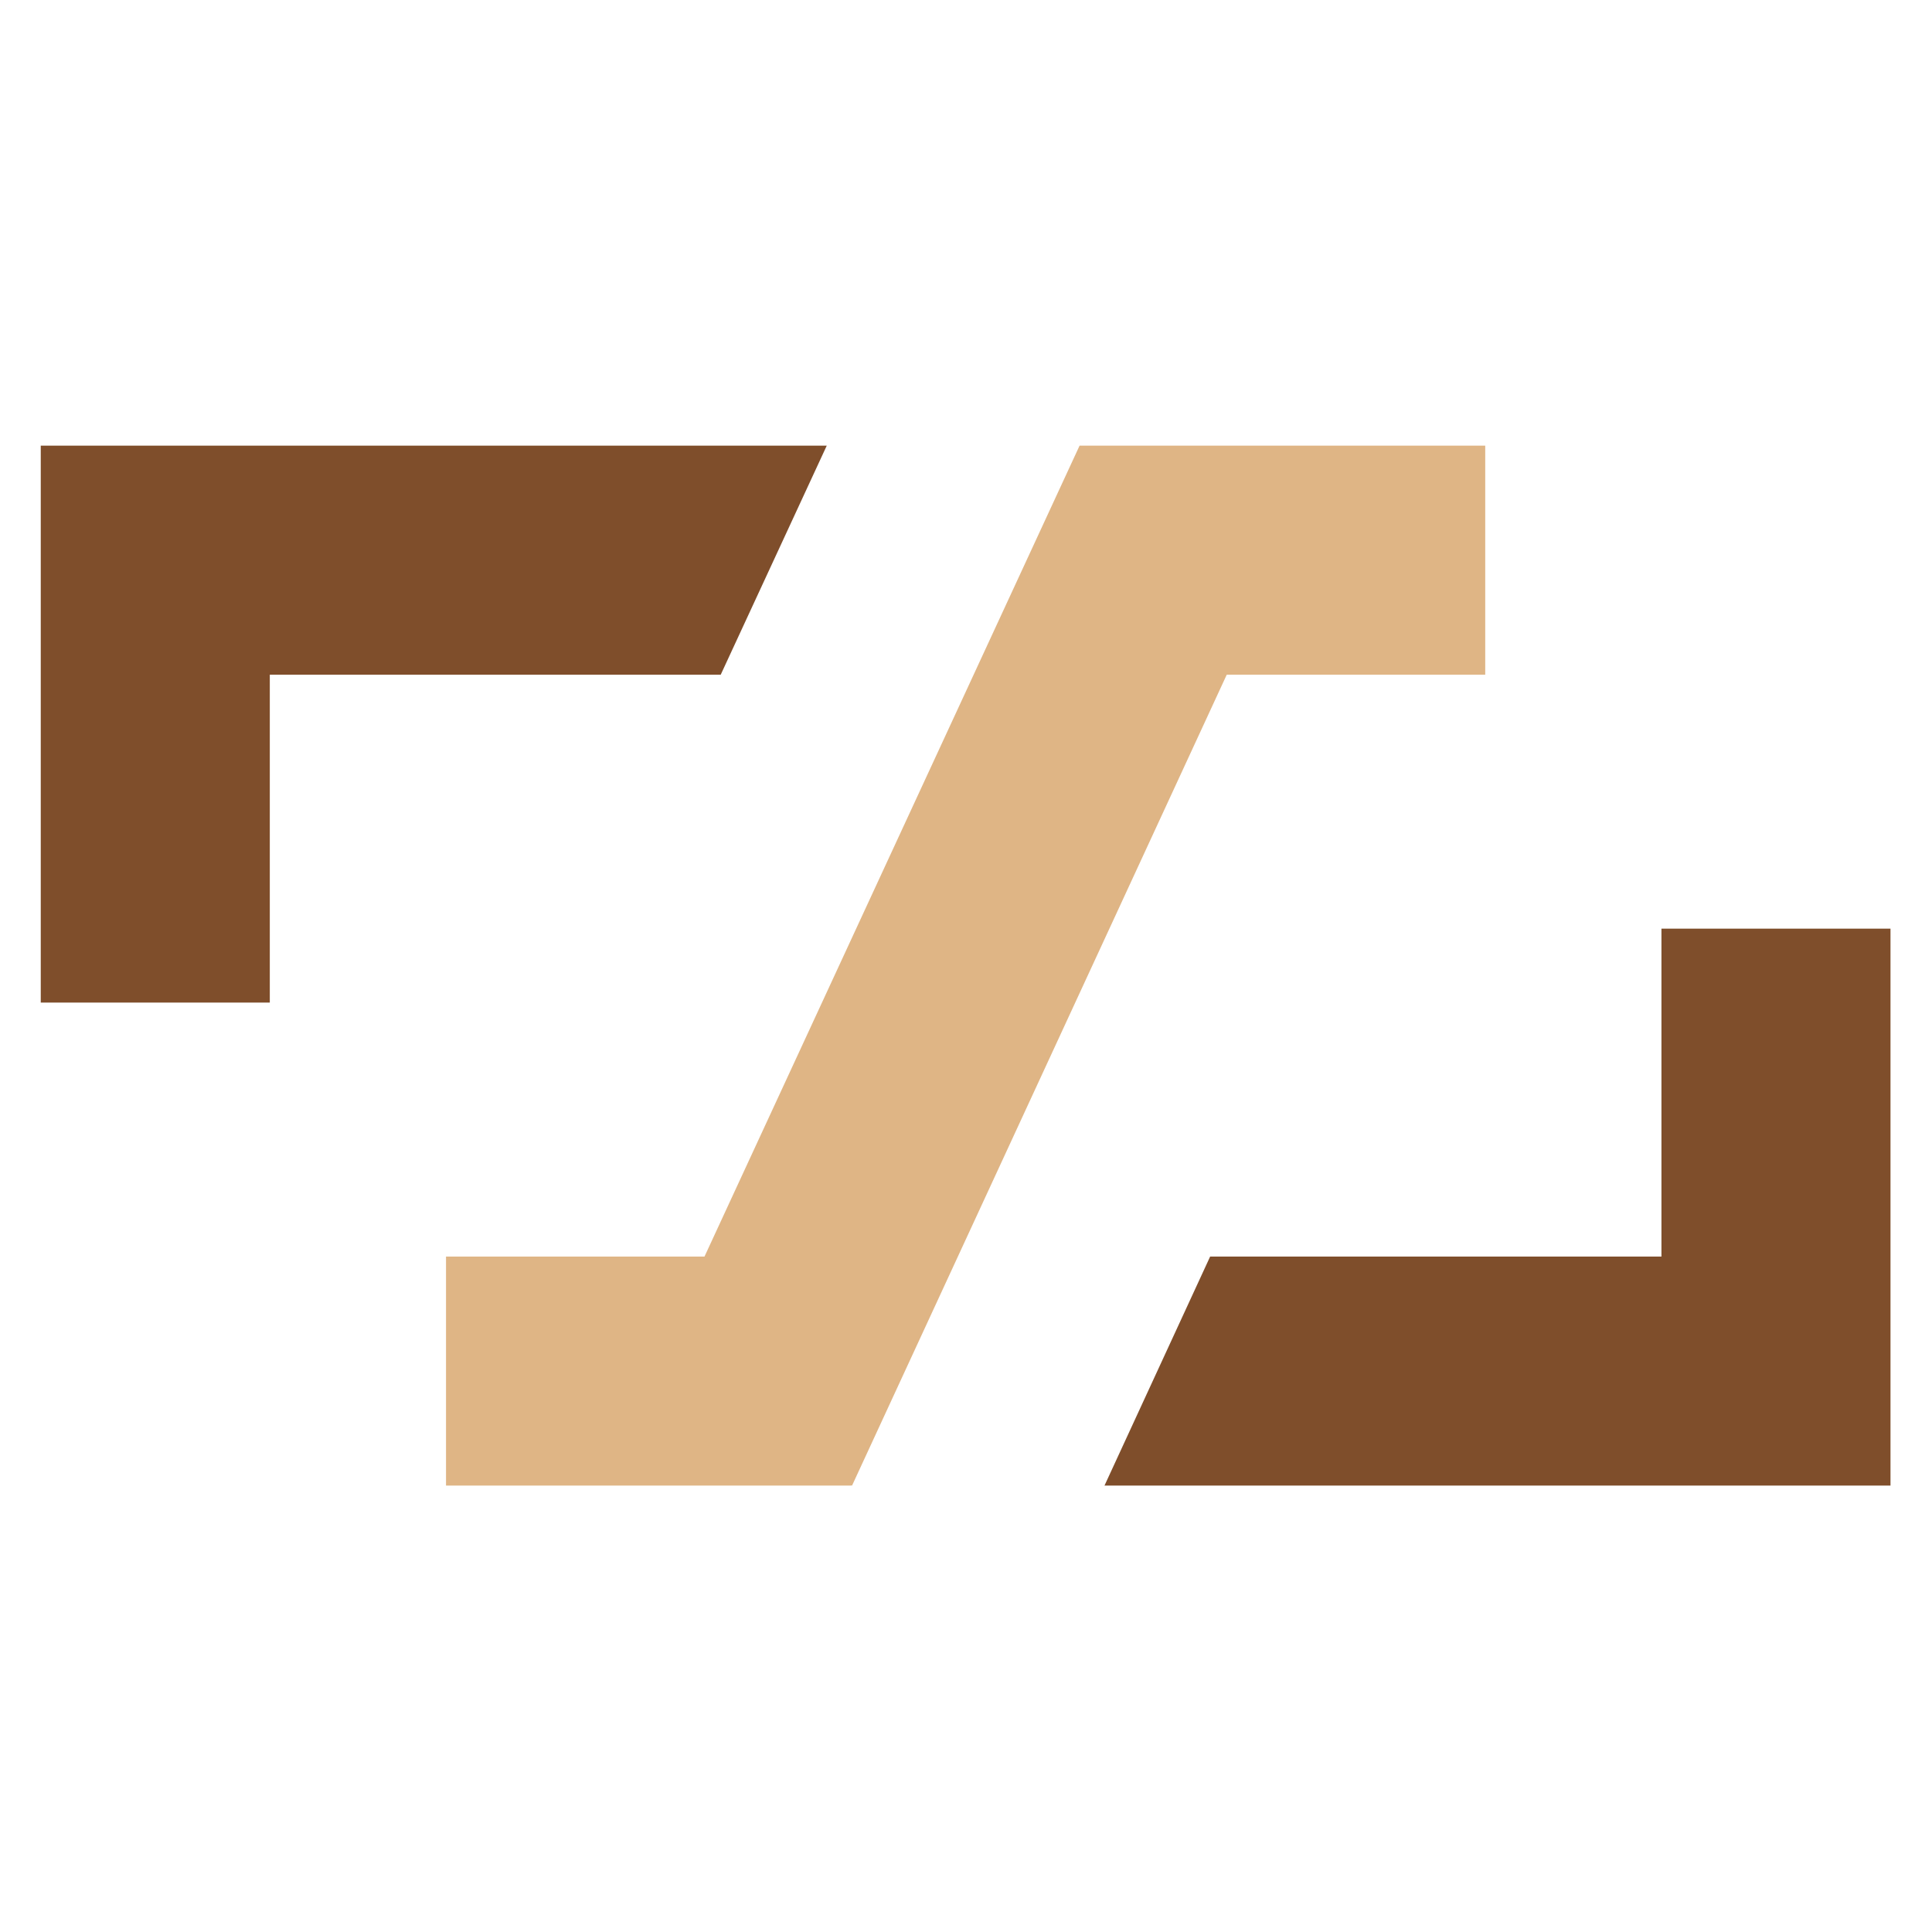 <svg xmlns="http://www.w3.org/2000/svg" xmlns:xlink="http://www.w3.org/1999/xlink" id="Livello_1" x="0px" y="0px" viewBox="0 0 512 512" style="enable-background:new 0 0 512 512;" xml:space="preserve"><style type="text/css">	.st0{fill:#7F4E2B;}	.st1{fill:#DFB585;}</style><polygon class="st0" points="440.3,246.1 440.3,333 320.7,333 292.7,393.7 501,393.7 501,246.1 "></polygon><polygon class="st0" points="219.1,118.1 10.8,118.1 10.8,265.7 71.5,265.7 71.5,178.8 191,178.8 "></polygon><polygon class="st1" points="325.1,178.8 393.6,178.8 393.6,118.1 286.1,118.1 286.1,118.1 186.7,333 118.2,333 118.2,393.7  225.6,393.7 225.6,393.6 225.8,393.7 "></polygon><g></g><g></g><g></g><g></g><g></g><g></g><g></g><g></g><g></g><g></g><g></g><g></g><g></g><g></g><g></g></svg>